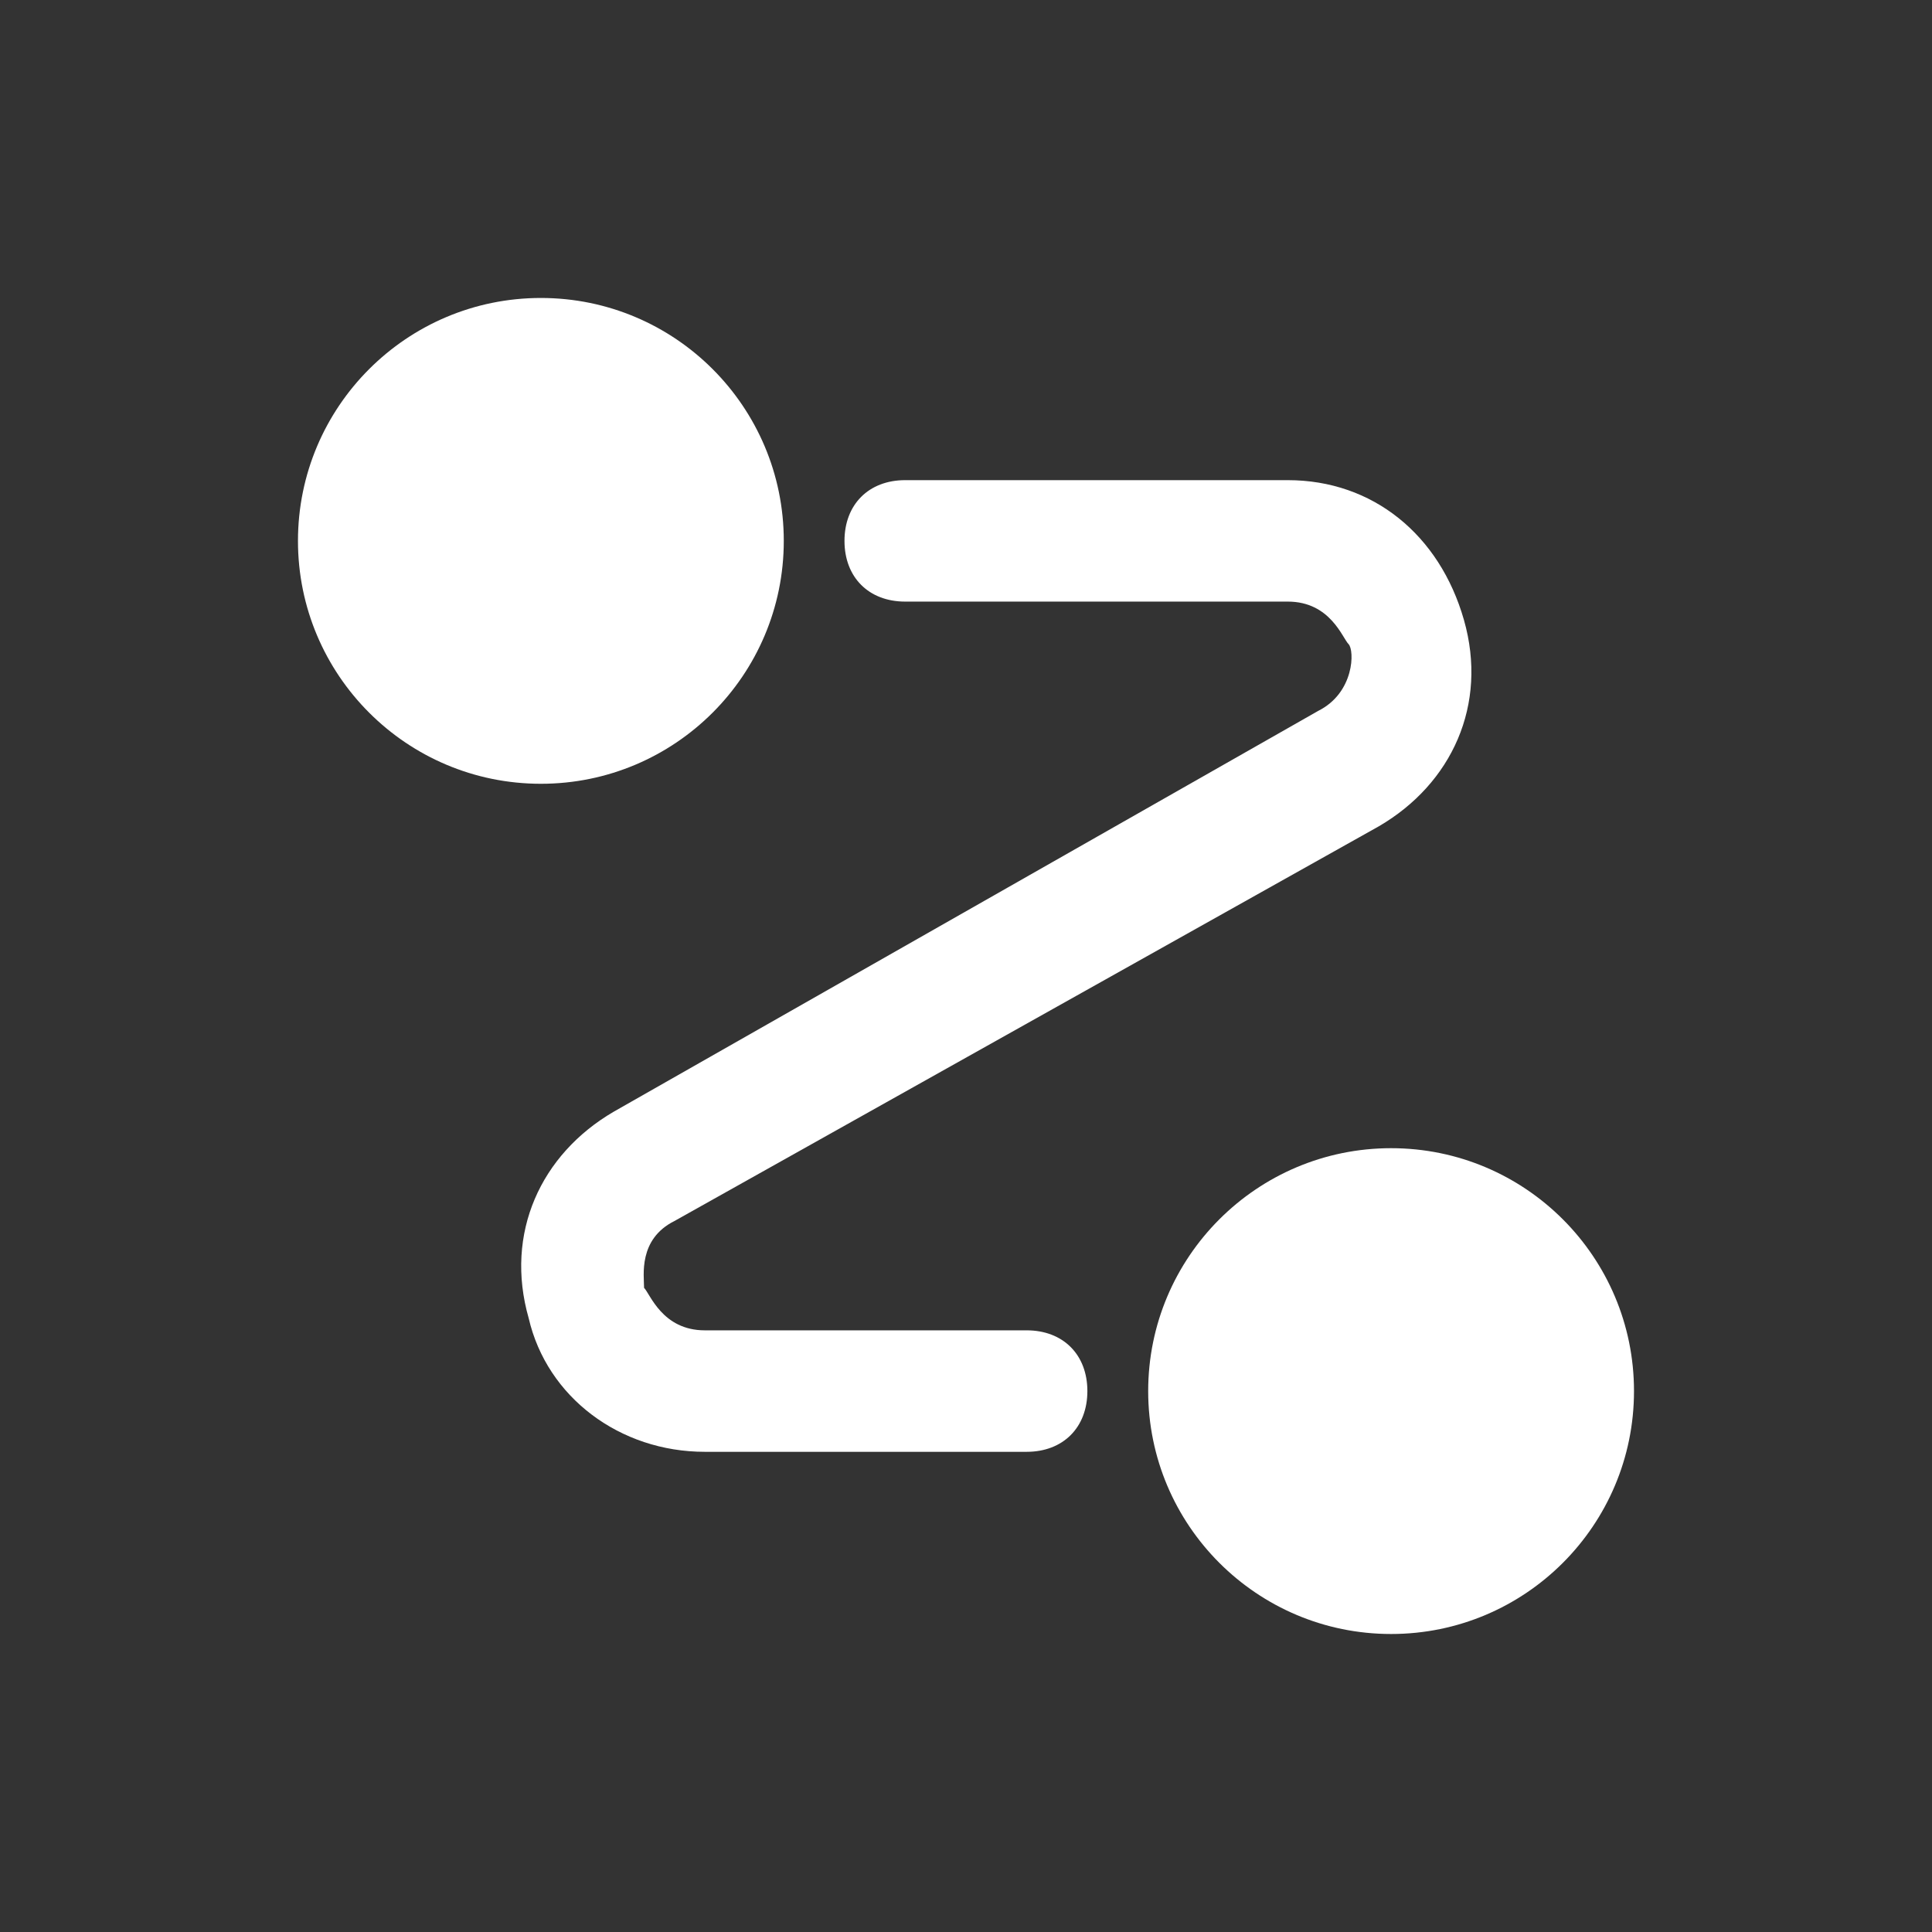 <svg width="57" height="57" viewBox="0 0 57 57" fill="none" xmlns="http://www.w3.org/2000/svg">
<rect x="0" y="0" width="57" height="57" fill="#333333" stroke="none"/>
<path d="M15.958 23.124C19.916 23.124 23.124 19.916 23.124 15.958C23.124 12 19.916 8.791 15.958 8.791C12 8.791 8.791 12 8.791 15.958C8.791 19.916 12 23.124 15.958 23.124Z" fill="white"/>
<path d="M41.042 48.208C45 48.208 48.208 45 48.208 41.042C48.208 37.084 45 33.875 41.042 33.875C37.084 33.875 33.875 37.084 33.875 41.042C33.875 45 37.084 48.208 41.042 48.208Z" fill="white"/>
<path d="M30.29 39.249H20.794C19.54 39.249 19.181 38.174 19.002 37.995C19.002 37.637 18.823 36.562 19.898 36.024L40.681 24.378C42.831 23.124 43.906 20.795 43.19 18.287C42.473 15.778 40.502 14.166 37.994 14.166H26.706C25.631 14.166 24.915 14.883 24.915 15.958C24.915 17.033 25.631 17.749 26.706 17.749H37.994C39.248 17.749 39.606 18.824 39.786 19.003C39.965 19.183 39.965 20.437 38.89 20.974L18.106 32.799C15.956 34.053 14.881 36.383 15.598 38.891C16.136 41.22 18.286 42.833 20.794 42.833H30.29C31.365 42.833 32.081 42.116 32.081 41.041C32.081 39.966 31.365 39.249 30.29 39.249Z" fill="white"/>
</svg>
